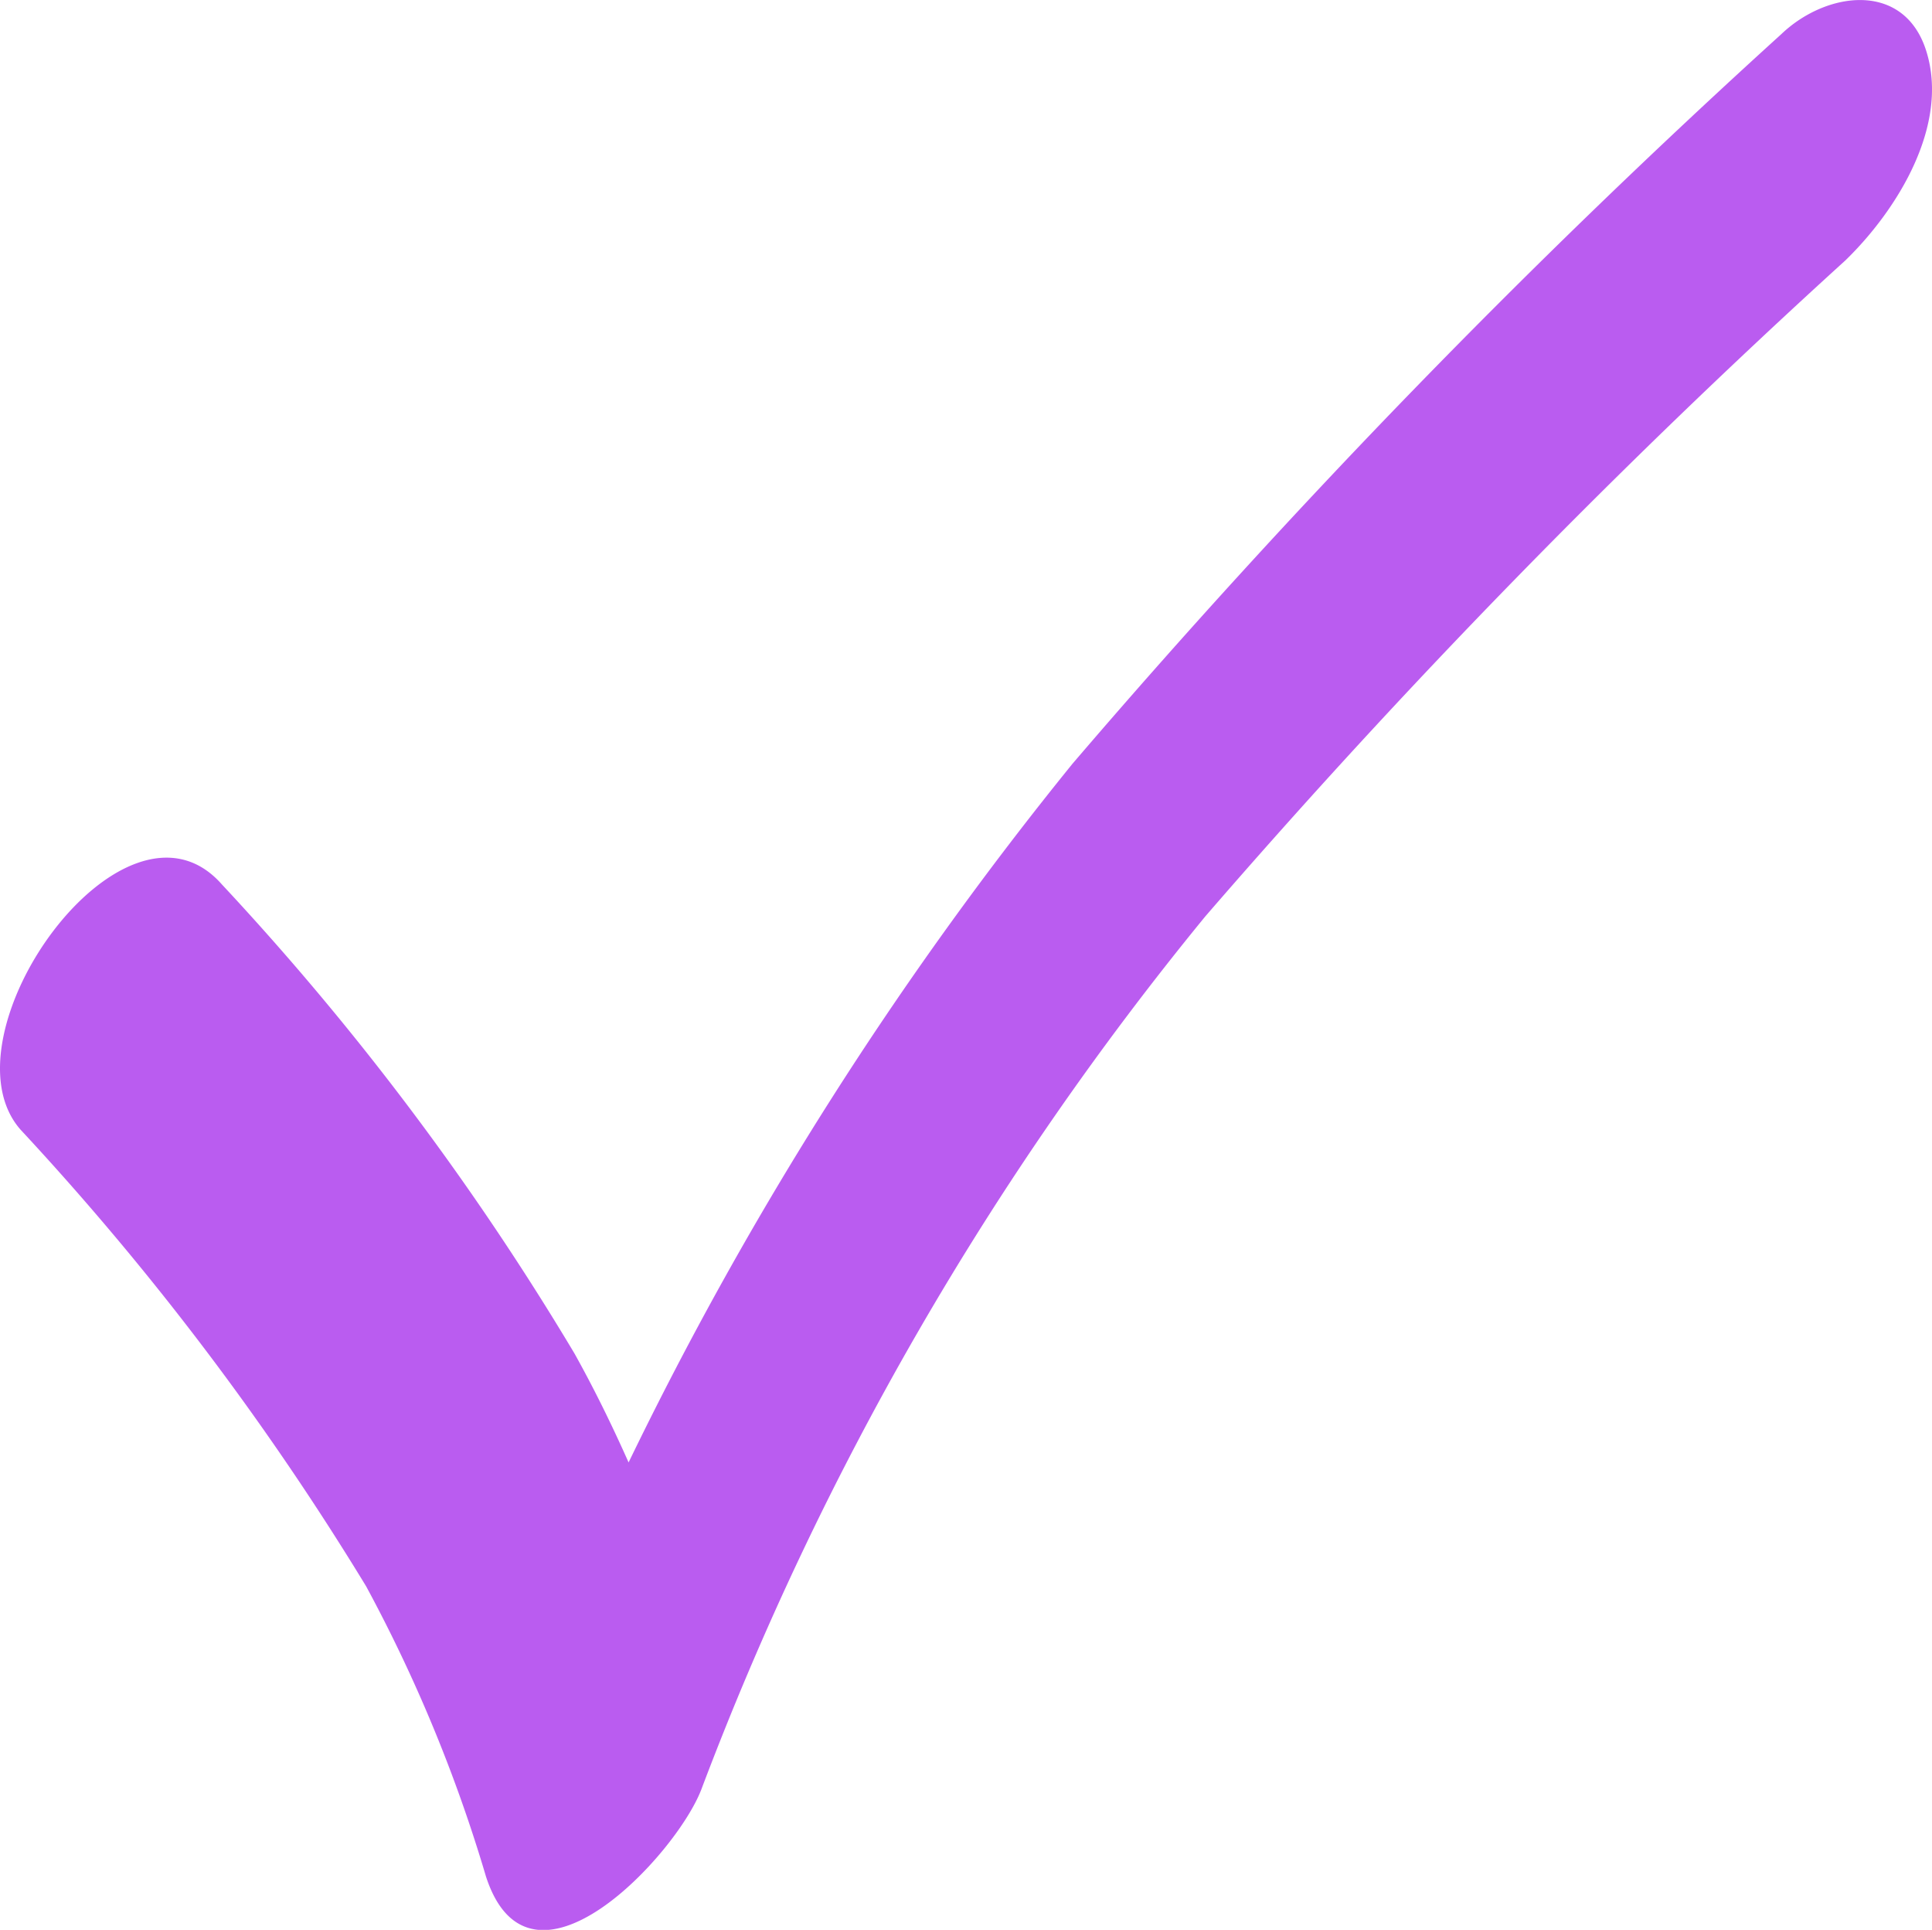 <svg xmlns="http://www.w3.org/2000/svg" width="30.637" height="30.598" viewBox="0 0 30.637 30.598">
  <path id="Контур_9262" data-name="Контур 9262" d="M2722.633-191.841c-.356-1.1-1.582-.934-2.292-.257A128.177,128.177,0,0,0,2709.1-180.53a57.018,57.018,0,0,0-7.041,11.08c-.261-.586-.543-1.163-.859-1.729a43.825,43.825,0,0,0-5.591-7.436c-1.544-1.752-4.5,2.4-3.193,3.888a44.913,44.913,0,0,1,5.481,7.241,23.935,23.935,0,0,1,1.9,4.6c.7,2.157,3.023-.346,3.417-1.383a49.247,49.247,0,0,1,7.989-13.837,120.771,120.771,0,0,1,10.149-10.4C2722.172-189.3,2723.016-190.653,2722.633-191.841Z" transform="translate(-2692.091 192.637)" fill="#ba5cf0"/>
</svg>
